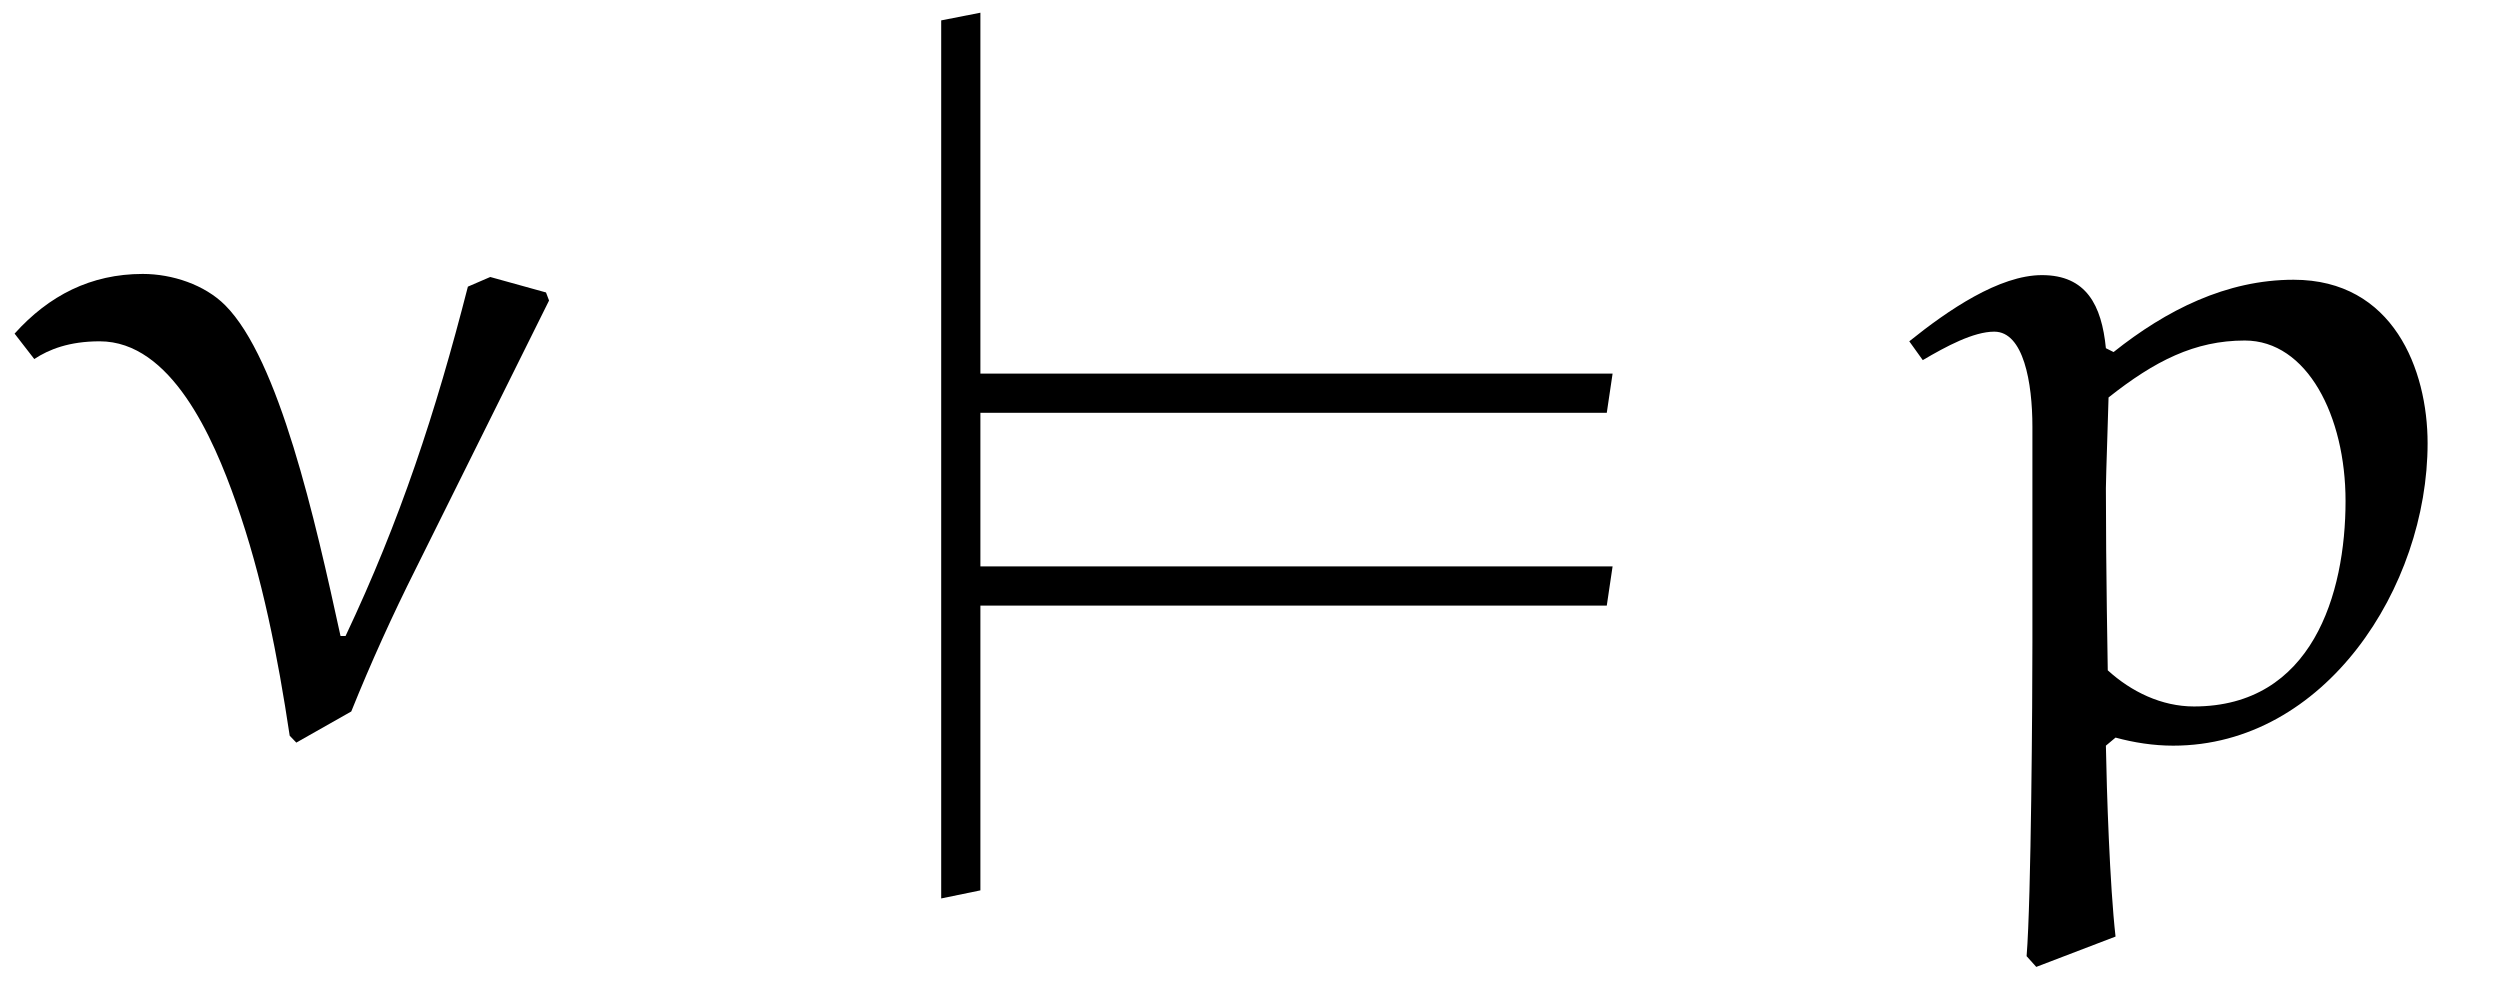 <?xml version="1.0" encoding="UTF-8"?>
<svg xmlns="http://www.w3.org/2000/svg" xmlns:xlink="http://www.w3.org/1999/xlink" width="25.38pt" height="9.96pt" viewBox="0 0 25.38 9.96" version="1.1">
<defs>
<clipPath id="clip1">
  <path d="M 9 0 L 10 0 L 10 9.961 L 9 9.961 Z M 9 0 "/>
</clipPath>
<clipPath id="clip2">
  <path d="M 19 2 L 25 2 L 25 9.961 L 19 9.961 Z M 19 2 "/>
</clipPath>
</defs>
<g id="surface1">
<path style=" stroke:none;fill-rule:nonzero;fill:rgb(0%,0%,0%);fill-opacity:1;" d="M 5.574 3.051 L 5.543 2.969 L 4.977 2.812 L 4.75 2.91 C 4.422 4.191 4.062 5.285 3.508 6.457 L 3.457 6.457 C 3.199 5.273 2.832 3.645 2.285 3.098 C 2.078 2.891 1.75 2.781 1.449 2.781 C 0.922 2.781 0.496 3 0.148 3.387 L 0.348 3.645 C 0.496 3.547 0.703 3.465 1.012 3.465 C 1.738 3.465 2.164 4.441 2.395 5.098 C 2.664 5.859 2.82 6.664 2.941 7.469 L 3.008 7.539 L 3.566 7.223 C 3.766 6.727 3.984 6.246 4.223 5.77 L 5.574 3.051 "/>
<g clip-path="url(#clip1)" clip-rule="nonzero">
<path style=" stroke:none;fill-rule:nonzero;fill:rgb(0%,0%,0%);fill-opacity:1;" d="M 9.953 9.039 L 9.953 0.129 L 9.555 0.207 L 9.555 9.121 L 9.953 9.039 "/>
</g>
<path style=" stroke:none;fill-rule:nonzero;fill:rgb(0%,0%,0%);fill-opacity:1;" d="M 16.312 4.191 L 16.371 3.793 L 9.805 3.793 L 9.734 4.191 Z M 16.312 6.148 L 16.371 5.75 L 9.805 5.75 L 9.734 6.148 L 16.312 6.148 "/>
<g clip-path="url(#clip2)" clip-rule="nonzero">
<path style=" stroke:none;fill-rule:nonzero;fill:rgb(0%,0%,0%);fill-opacity:1;" d="M 21.477 9.508 C 21.418 8.988 21.387 8.027 21.379 7.57 L 21.477 7.488 C 21.664 7.539 21.863 7.57 22.062 7.57 C 23.602 7.57 24.645 5.961 24.645 4.5 C 24.645 3.754 24.297 2.84 23.285 2.84 C 22.602 2.84 21.992 3.148 21.457 3.574 L 21.379 3.535 C 21.336 3.098 21.18 2.793 20.73 2.793 C 20.297 2.793 19.777 3.148 19.383 3.465 L 19.52 3.656 C 19.758 3.516 20.035 3.367 20.246 3.367 C 20.543 3.367 20.633 3.883 20.633 4.332 L 20.633 6.527 C 20.633 7.094 20.621 9.129 20.574 9.707 L 20.672 9.816 Z M 21.398 6.805 C 21.398 6.793 21.379 5.77 21.379 4.957 C 21.379 4.848 21.406 4.094 21.406 4.035 C 21.875 3.664 22.281 3.457 22.789 3.457 C 23.422 3.457 23.812 4.223 23.812 5.086 C 23.812 6.031 23.473 7.172 22.273 7.172 C 21.945 7.172 21.637 7.023 21.398 6.805 "/>
</g>
</g>
</svg>
